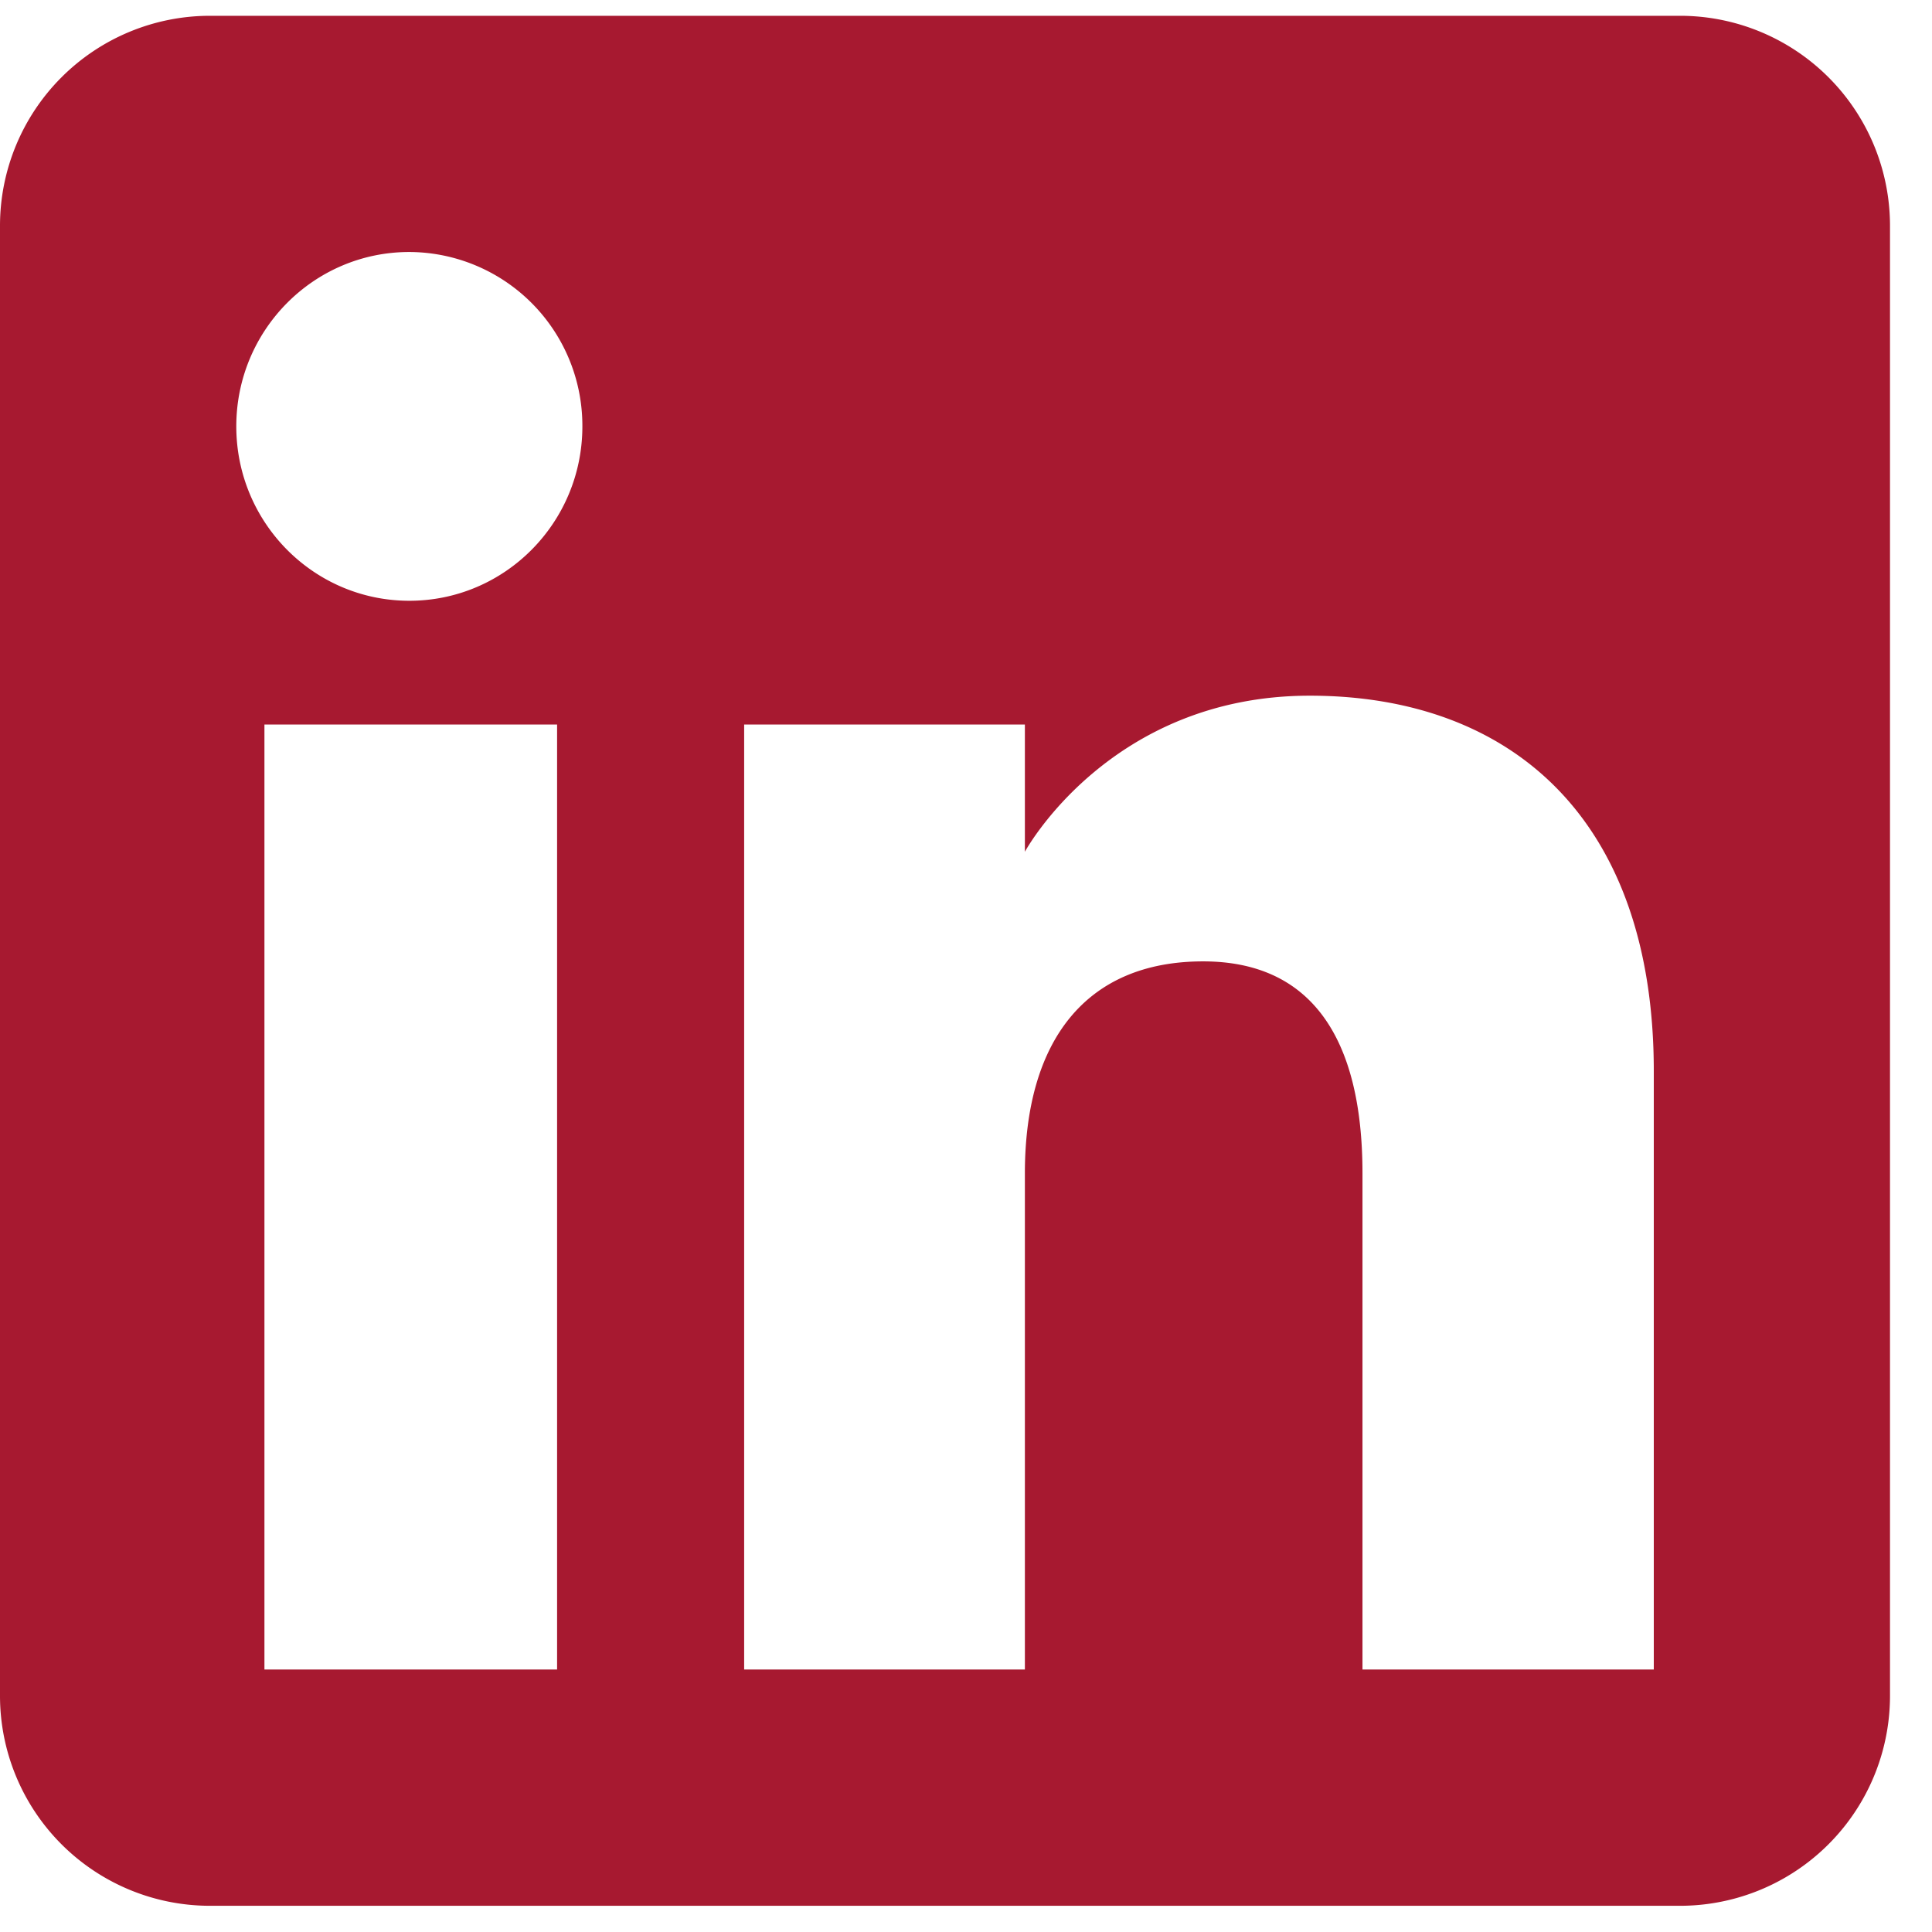 <svg xmlns="http://www.w3.org/2000/svg" width="23" height="23" fill="none" viewBox="0 0 23 23"><path fill="#A71930" fill-rule="evenodd" d="M20 22.688H2.5a2.5 2.5 0 0 1-2.5-2.5v-17.5a2.5 2.5 0 0 1 2.5-2.5H20a2.5 2.5 0 0 1 2.5 2.5v17.5a2.5 2.5 0 0 1-2.5 2.5Zm-3.78-2.813h3.468v-7.123c0-3.014-1.709-4.47-4.095-4.47-2.387 0-3.392 1.858-3.392 1.858V8.625H8.859v11.25h3.342v-5.906c0-1.582.728-2.524 2.122-2.524 1.282 0 1.897.905 1.897 2.524v5.906ZM2.813 5.075c0 1.147.922 2.077 2.06 2.077s2.06-.93 2.06-2.076A2.068 2.068 0 0 0 4.873 3c-1.138 0-2.06.93-2.06 2.076Zm3.819 14.8H3.148V8.625h3.484v11.25Z" clip-rule="evenodd"/></svg>